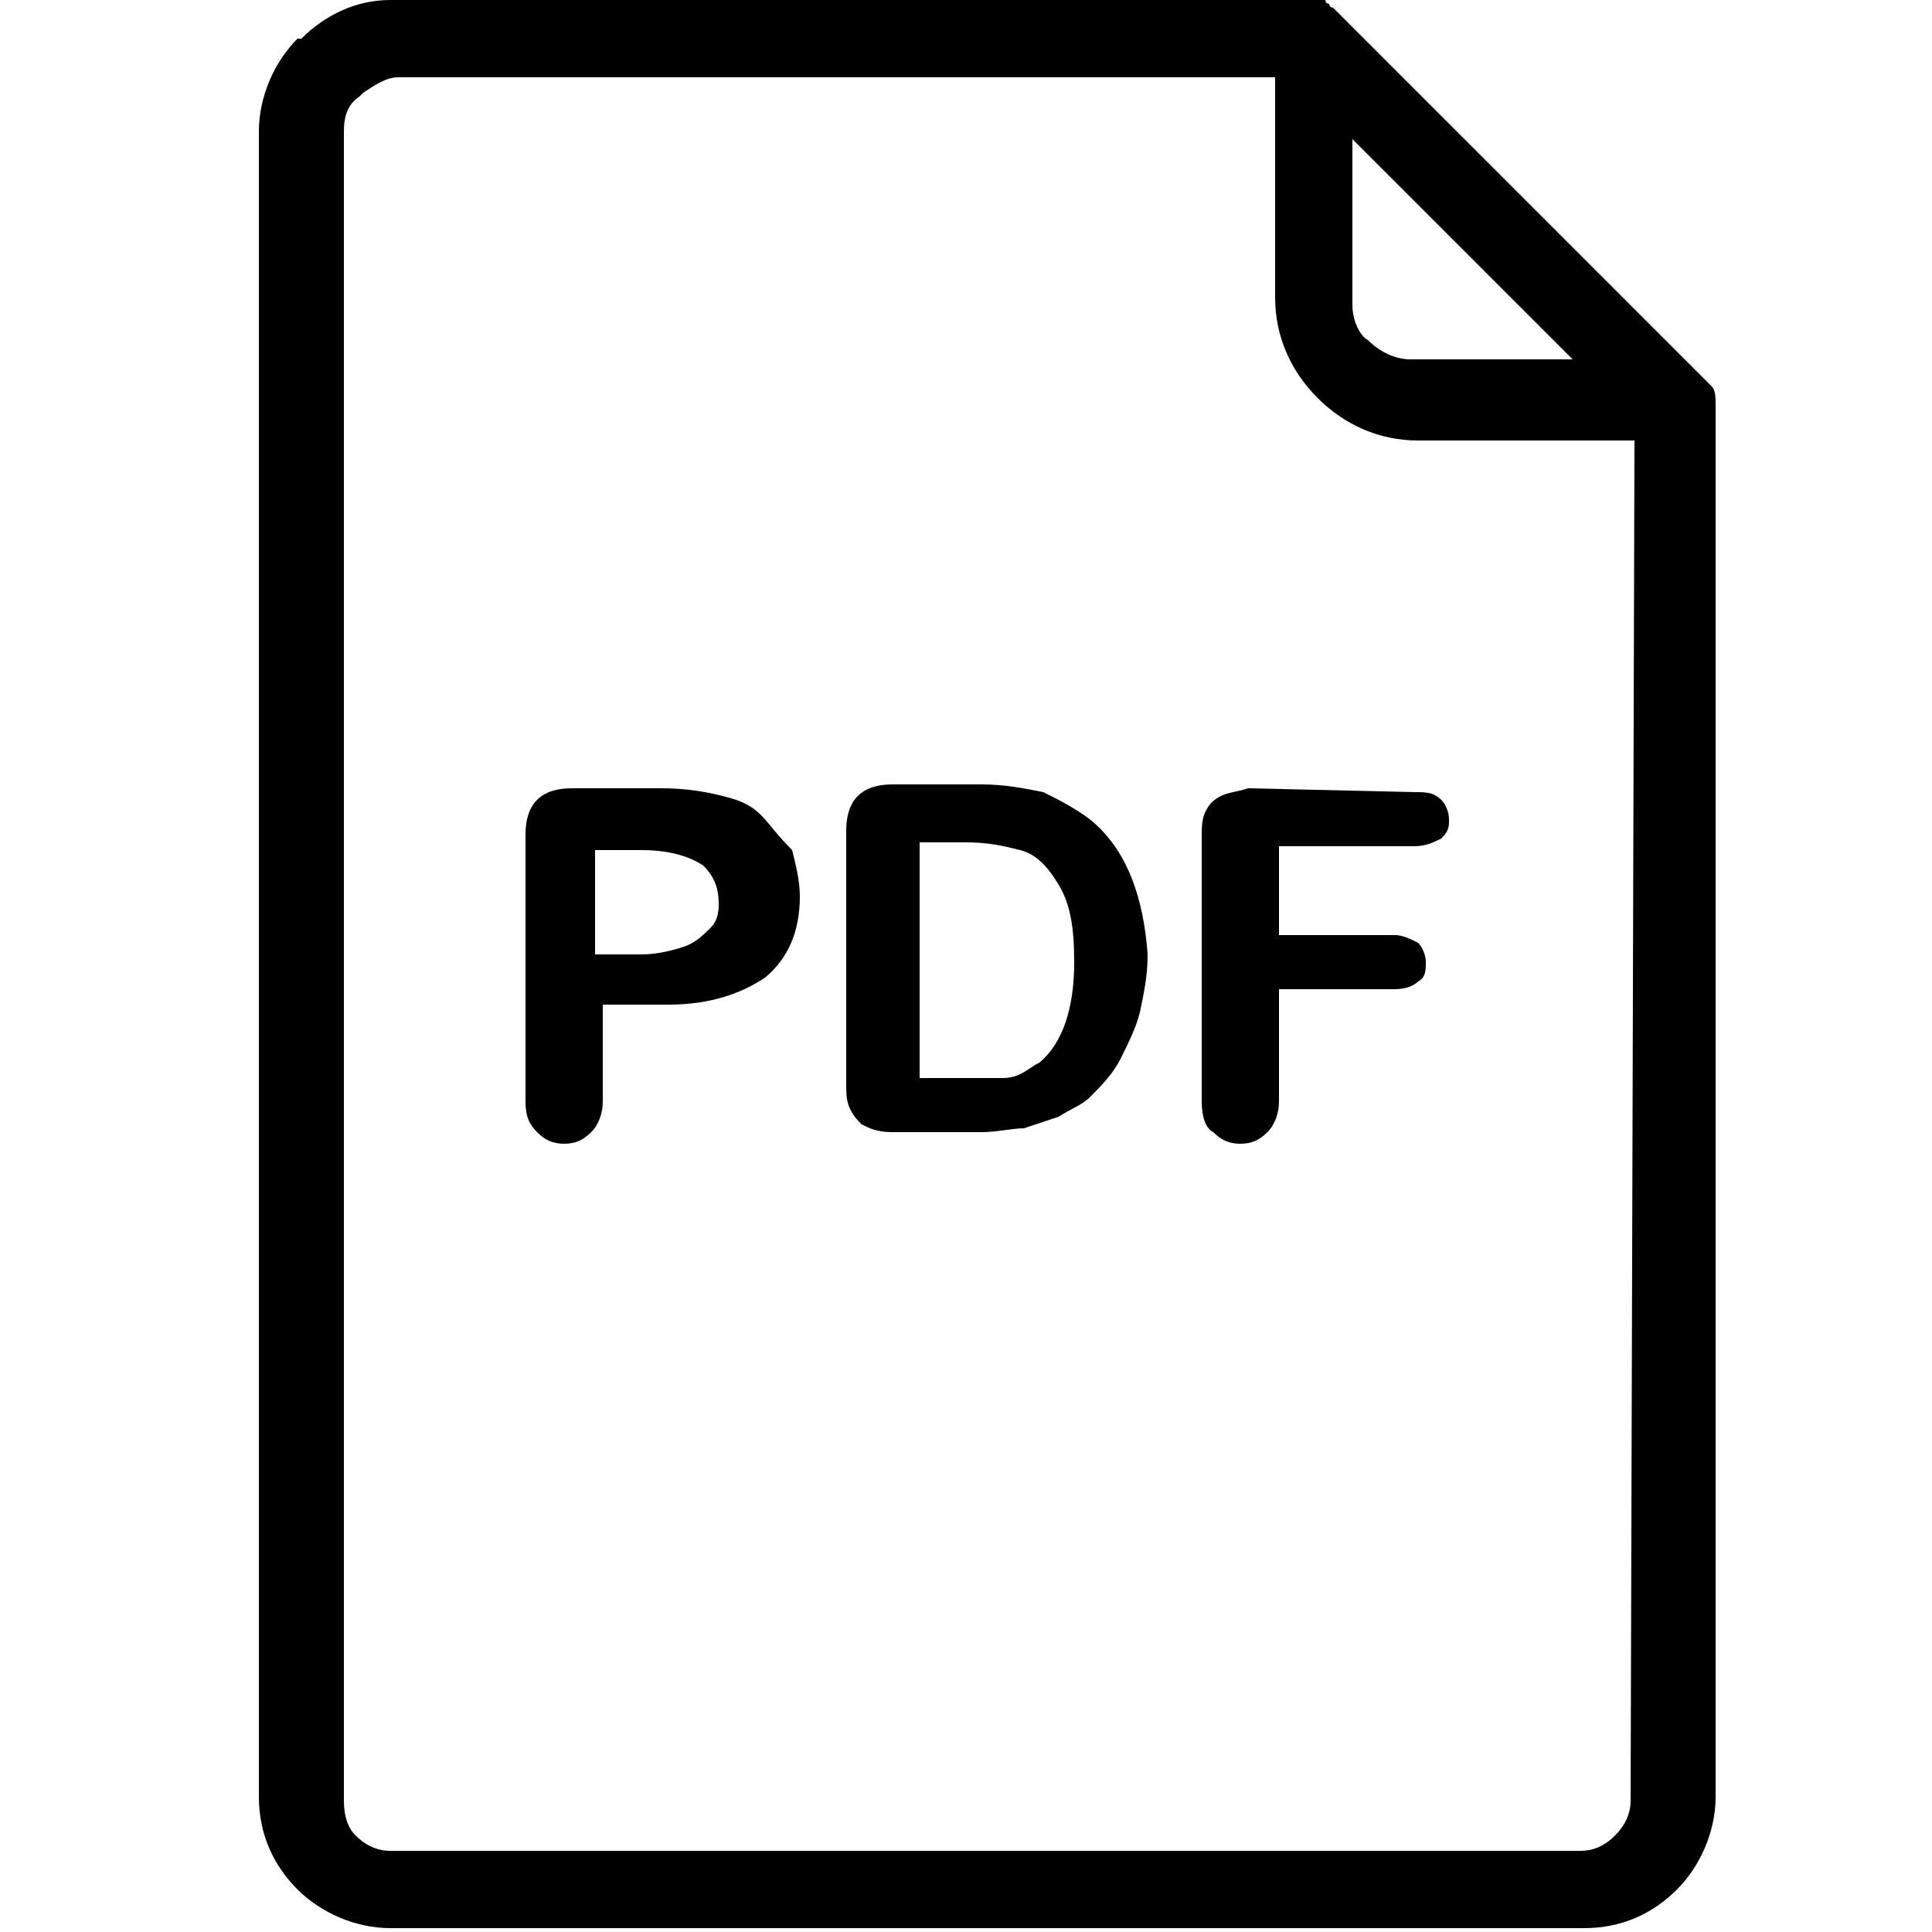 <?xml version="1.0" encoding="utf-8"?>
<!-- Generator: Adobe Illustrator 24.1.0, SVG Export Plug-In . SVG Version: 6.00 Build 0)  -->
<svg version="1.1" id="Capa_1" xmlns="http://www.w3.org/2000/svg" xmlns:xlink="http://www.w3.org/1999/xlink" x="0px" y="0px"
	 viewBox="0 0 50 50" style="enable-background:new 0 0 50 50;" xml:space="preserve">
<g>
	<g>
		<g>
			<path d="M28.2,21.2c-0.4-0.3-0.8-0.5-1.2-0.7c-0.5-0.1-1-0.2-1.6-0.2h-2.3c-0.4,0-0.7,0.1-0.9,0.3c-0.2,0.2-0.3,0.5-0.3,0.9v6.5
				c0,0.3,0,0.5,0.1,0.7c0.1,0.2,0.2,0.3,0.3,0.4c0.2,0.1,0.4,0.2,0.8,0.2h2.3c0.4,0,0.8-0.1,1.1-0.1c0.3-0.1,0.6-0.2,0.9-0.3
				c0.3-0.2,0.6-0.3,0.8-0.5c0.3-0.3,0.6-0.6,0.8-1c0.2-0.4,0.4-0.8,0.5-1.2c0.1-0.5,0.2-0.9,0.2-1.5C29.6,23.3,29.2,22,28.2,21.2z
				 M26.9,27.5c-0.2,0.1-0.3,0.2-0.5,0.3c-0.2,0.1-0.4,0.1-0.5,0.1s-0.4,0-0.7,0h-1.4v-6.1h1.2c0.6,0,1,0.1,1.4,0.2
				c0.4,0.1,0.7,0.4,1,0.9c0.3,0.5,0.4,1.1,0.4,2C27.8,26.1,27.5,27,26.9,27.5z"/>
			<path d="M44.3,10L44.3,10l-0.1-0.1l-9.6-9.6l-0.1-0.1c0,0-0.1,0-0.1-0.1c0,0-0.1,0-0.1-0.1C34.3,0,34.2,0,34,0H10.1
				C9.2,0,8.4,0.4,7.8,1L7.7,1c-0.6,0.6-1,1.5-1,2.4v43.1c0,1,0.4,1.8,1,2.4s1.5,1,2.4,1H41c1,0,1.8-0.4,2.4-1c0.6-0.6,1-1.5,1-2.4
				V10.5C44.4,10.3,44.4,10.1,44.3,10z M35,3.6l5.7,5.7h-4.2c-0.4,0-0.8-0.2-1.1-0.5C35.2,8.7,35,8.3,35,7.9L35,3.6L35,3.6z
				 M42.2,46.6c0,0.4-0.2,0.7-0.4,0.9c-0.3,0.3-0.6,0.4-0.9,0.4H10.1c-0.4,0-0.7-0.2-0.9-0.4C9,47.3,8.9,47,8.9,46.6V3.4
				C8.9,3,9,2.7,9.3,2.5l0.1-0.1c0.3-0.2,0.6-0.4,0.9-0.4h22.7v5.7c0,1,0.4,1.9,1.1,2.6c0.7,0.7,1.6,1.1,2.6,1.1h5.6L42.2,46.6
				L42.2,46.6z"/>
			<path d="M19.7,21.1c-0.3-0.3-0.6-0.4-1-0.5c-0.4-0.1-0.9-0.2-1.6-0.2h-2.3c-0.4,0-0.7,0.1-0.9,0.3c-0.2,0.2-0.3,0.5-0.3,0.9v6.9
				c0,0.4,0.1,0.6,0.3,0.8c0.2,0.2,0.4,0.3,0.7,0.3c0.3,0,0.5-0.1,0.7-0.3c0.2-0.2,0.3-0.5,0.3-0.8v-2.5h1.7c1.1,0,1.9-0.3,2.5-0.7
				c0.6-0.5,0.9-1.2,0.9-2.1c0-0.4-0.1-0.8-0.2-1.2C20.1,21.6,19.9,21.3,19.7,21.1z M18.4,24c-0.2,0.2-0.4,0.4-0.7,0.5
				c-0.3,0.1-0.7,0.2-1.1,0.2h-1.2v-2.7h1.2c0.8,0,1.3,0.2,1.6,0.4c0.3,0.3,0.4,0.6,0.4,1C18.6,23.5,18.6,23.8,18.4,24z"/>
			<path d="M32.3,20.4c-0.3,0.1-0.5,0.1-0.7,0.2c-0.2,0.1-0.3,0.2-0.4,0.4c-0.1,0.2-0.1,0.4-0.1,0.7v6.8c0,0.4,0.1,0.7,0.3,0.8
				c0.2,0.2,0.4,0.3,0.7,0.3c0.3,0,0.5-0.1,0.7-0.3c0.2-0.2,0.3-0.5,0.3-0.8v-2.9h3c0.3,0,0.5-0.1,0.6-0.2c0.2-0.1,0.2-0.3,0.2-0.5
				s-0.1-0.4-0.2-0.5c-0.2-0.1-0.4-0.2-0.6-0.2h-3v-2.3h3.5c0.3,0,0.5-0.1,0.7-0.2c0.2-0.2,0.2-0.3,0.2-0.5s-0.1-0.4-0.2-0.5
				c-0.2-0.2-0.4-0.2-0.7-0.2L32.3,20.4L32.3,20.4z"/>
		</g>
	</g>
</g>
</svg>
